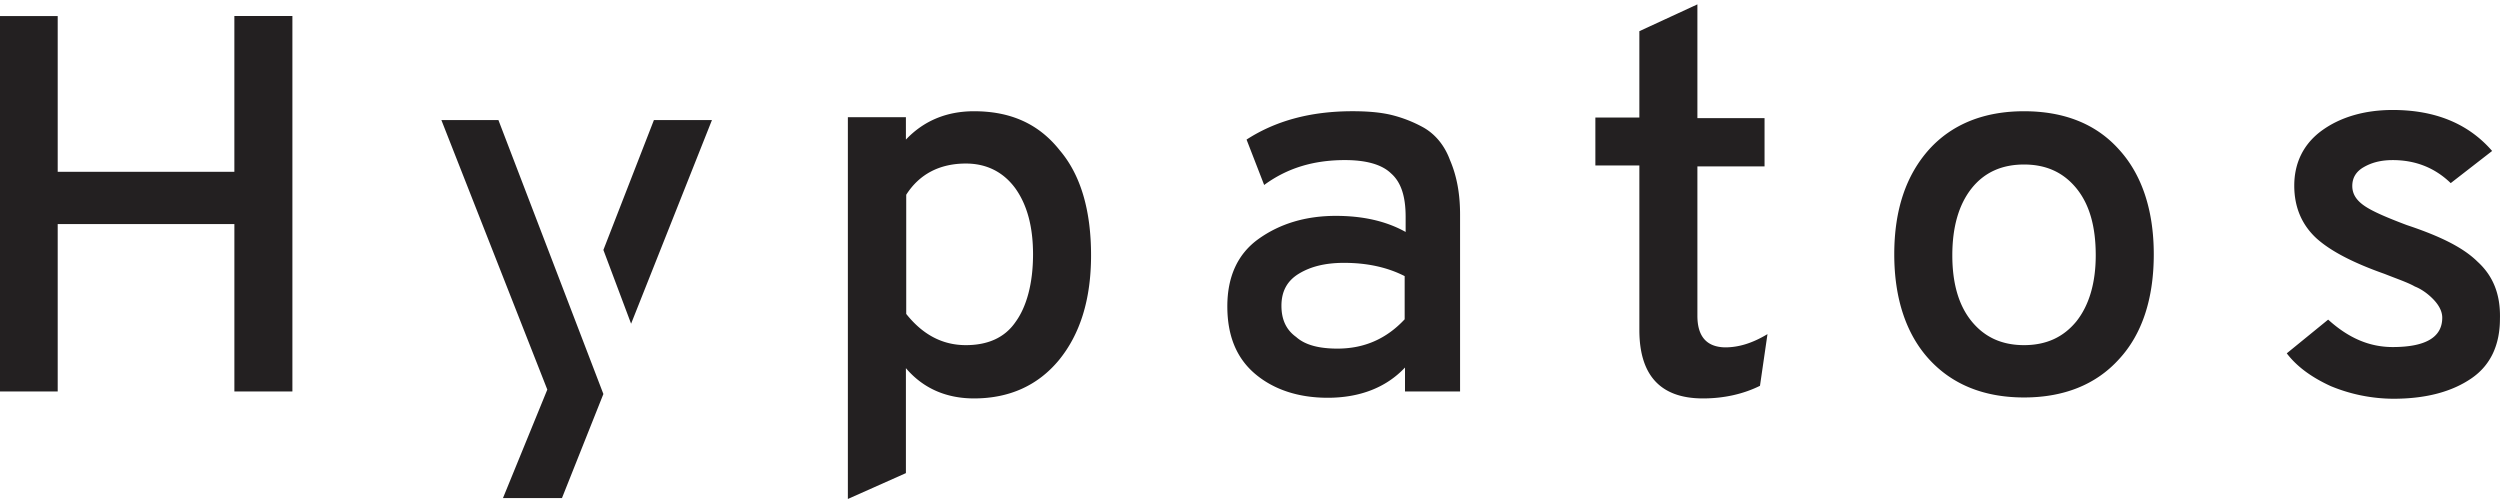 <svg width="149" height="30" fill="none" xmlns="http://www.w3.org/2000/svg"><g clip-path="url(#a)"><path fill-rule="evenodd" clip-rule="evenodd" d="M101.165 9.918v8.905c0 1.222.544 1.86 1.651 1.88.835 0 1.652-.264 2.526-.79l-.447 3.081c-.991.489-2.137.752-3.4.752-2.526 0-3.789-1.372-3.789-4.077V9.86h-2.622V7.006h2.622V1.858L101.165.26v6.782h4.002v2.875h-4.002zm-97.727.32h10.53V.955h3.459v22.376h-3.458v-9.976H3.439v9.976h-3.44V.956h3.44v9.281zM53.992 8.32C55.04 7.212 56.4 6.63 58.052 6.63c2.157 0 3.847.732 5.11 2.33 1.263 1.484 1.865 3.607 1.865 6.256 0 2.65-.66 4.716-1.923 6.256-1.263 1.522-2.973 2.274-5.052 2.274-1.71 0-3.07-.639-4.06-1.804v6.256l-3.459 1.541V6.987h3.459V8.32zm3.575 12.25c1.262 0 2.292-.414 2.953-1.372.66-.902 1.049-2.292 1.049-4.04 0-1.597-.33-2.912-1.05-3.926-.699-.958-1.69-1.485-2.952-1.485-1.574 0-2.779.64-3.556 1.86v7.103c.971 1.22 2.137 1.86 3.556 1.86zM84.883 7.624a7.75 7.75 0 0 0-2.02-.789c-.66-.15-1.418-.206-2.254-.206-2.525 0-4.604.582-6.314 1.69l1.049 2.706c1.38-1.014 2.953-1.484 4.818-1.484 1.263 0 2.196.263 2.74.789.602.526.874 1.372.874 2.593v.902c-1.146-.64-2.526-.959-4.158-.959-1.807 0-3.341.47-4.604 1.372-1.263.902-1.865 2.273-1.865 4.02 0 1.748.544 3.082 1.651 4.021 1.108.94 2.584 1.428 4.333 1.428 1.865 0 3.458-.582 4.605-1.803v1.427h3.282V12.773c0-1.277-.213-2.33-.601-3.231-.33-.902-.894-1.54-1.536-1.917zM83.718 19.03c-1.088 1.165-2.41 1.747-4.003 1.747-1.088 0-1.923-.207-2.467-.695-.602-.432-.874-1.052-.874-1.86 0-.845.33-1.484 1.049-1.916.719-.433 1.593-.64 2.681-.64 1.38 0 2.584.264 3.614.79v2.574zm36.914-12.4c-2.351 0-4.274.751-5.654 2.273-1.379 1.54-2.08 3.607-2.08 6.256 0 2.65.721 4.773 2.08 6.257 1.36 1.484 3.244 2.273 5.654 2.273 2.35 0 4.274-.751 5.653-2.273 1.38-1.484 2.08-3.607 2.08-6.257 0-2.649-.719-4.772-2.08-6.256-1.379-1.54-3.303-2.273-5.653-2.273zm3.129 12.513c-.779.958-1.808 1.427-3.129 1.427-1.322 0-2.35-.47-3.129-1.427-.777-.959-1.145-2.274-1.145-3.927 0-1.691.388-3.025 1.145-3.983.759-.958 1.807-1.428 3.129-1.428 1.321 0 2.35.47 3.129 1.428.776.958 1.145 2.273 1.145 3.983 0 1.635-.389 2.968-1.145 3.927zm19.68-5.73c1.923.639 3.342 1.315 4.216 2.18.932.845 1.378 1.953 1.34 3.4 0 1.54-.543 2.762-1.69 3.55-1.147.79-2.681 1.222-4.662 1.222a9.839 9.839 0 0 1-3.731-.752c-1.147-.526-2.021-1.164-2.623-1.954l2.467-2.01c1.225 1.109 2.468 1.635 3.847 1.635 1.962 0 2.953-.583 2.953-1.748 0-.413-.233-.789-.543-1.108-.312-.32-.701-.601-1.089-.752-.296-.172-.718-.333-1.265-.542a59.599 59.599 0 0 1-.541-.21c-1.807-.638-3.187-1.333-4.061-2.122-.875-.808-1.321-1.86-1.321-3.138 0-1.371.563-2.499 1.651-3.288 1.089-.789 2.526-1.221 4.216-1.221 2.526 0 4.508.808 5.926 2.443l-2.468 1.916c-.932-.902-2.079-1.372-3.458-1.372-.757 0-1.301.17-1.748.432-.448.264-.661.64-.661 1.109 0 .526.292.902.777 1.221.486.32 1.322.677 2.468 1.109zM35.962 14.897l1.651 4.396 4.819-12.137h-3.459l-3.011 7.74zM32.62 23.22 26.306 7.156h3.4l6.256 16.327-2.468 6.2h-3.516l2.642-6.463z" fill="#232021"/></g><defs><clipPath id="a"><path fill="#fff" d="M0 0h149v30H0z"/></clipPath></defs></svg>